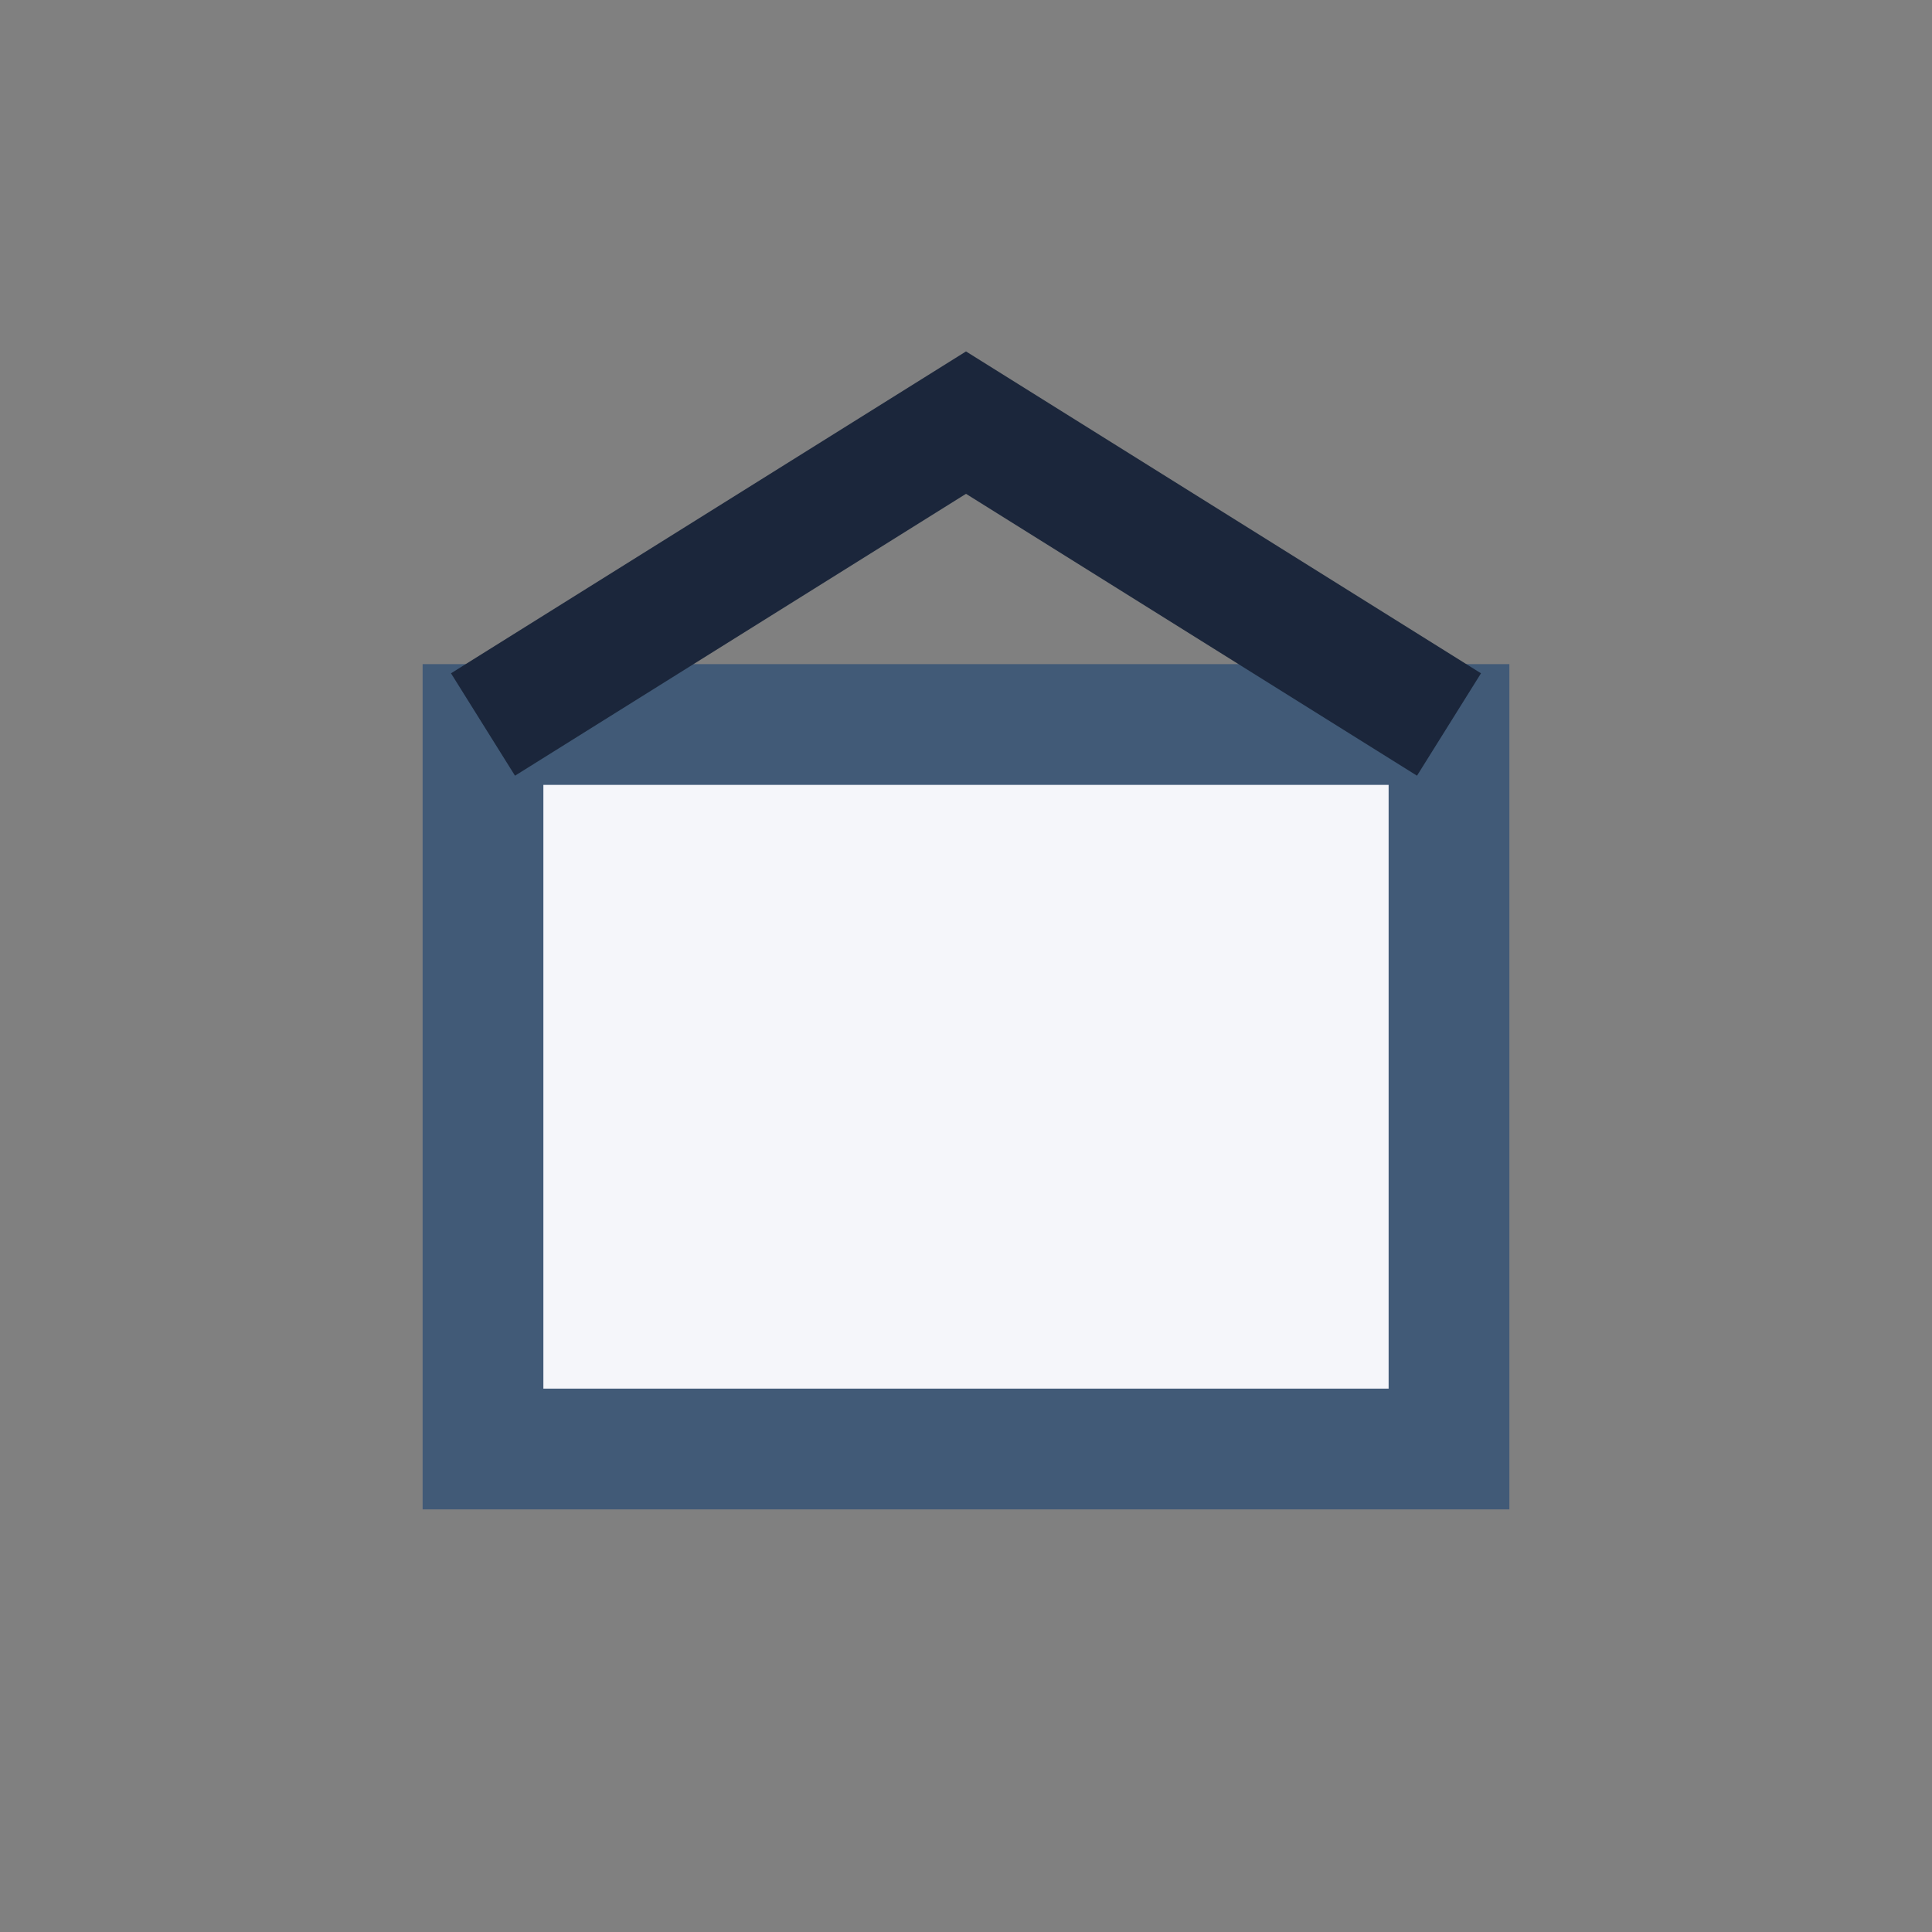 <?xml version="1.0" encoding="UTF-8"?>
<svg xmlns="http://www.w3.org/2000/svg" width="32" height="32" viewBox="0 0 32 32"><rect x="0" y="0" width="32" height="32" fill="#808080" stroke="none"/><rect x="8" y="12" width="16" height="12" fill="#F5F6FA" stroke="#415A77" stroke-width="2"/><path d="M8 12l8-5 8 5" fill="none" stroke="#1B263B" stroke-width="2"/></svg>